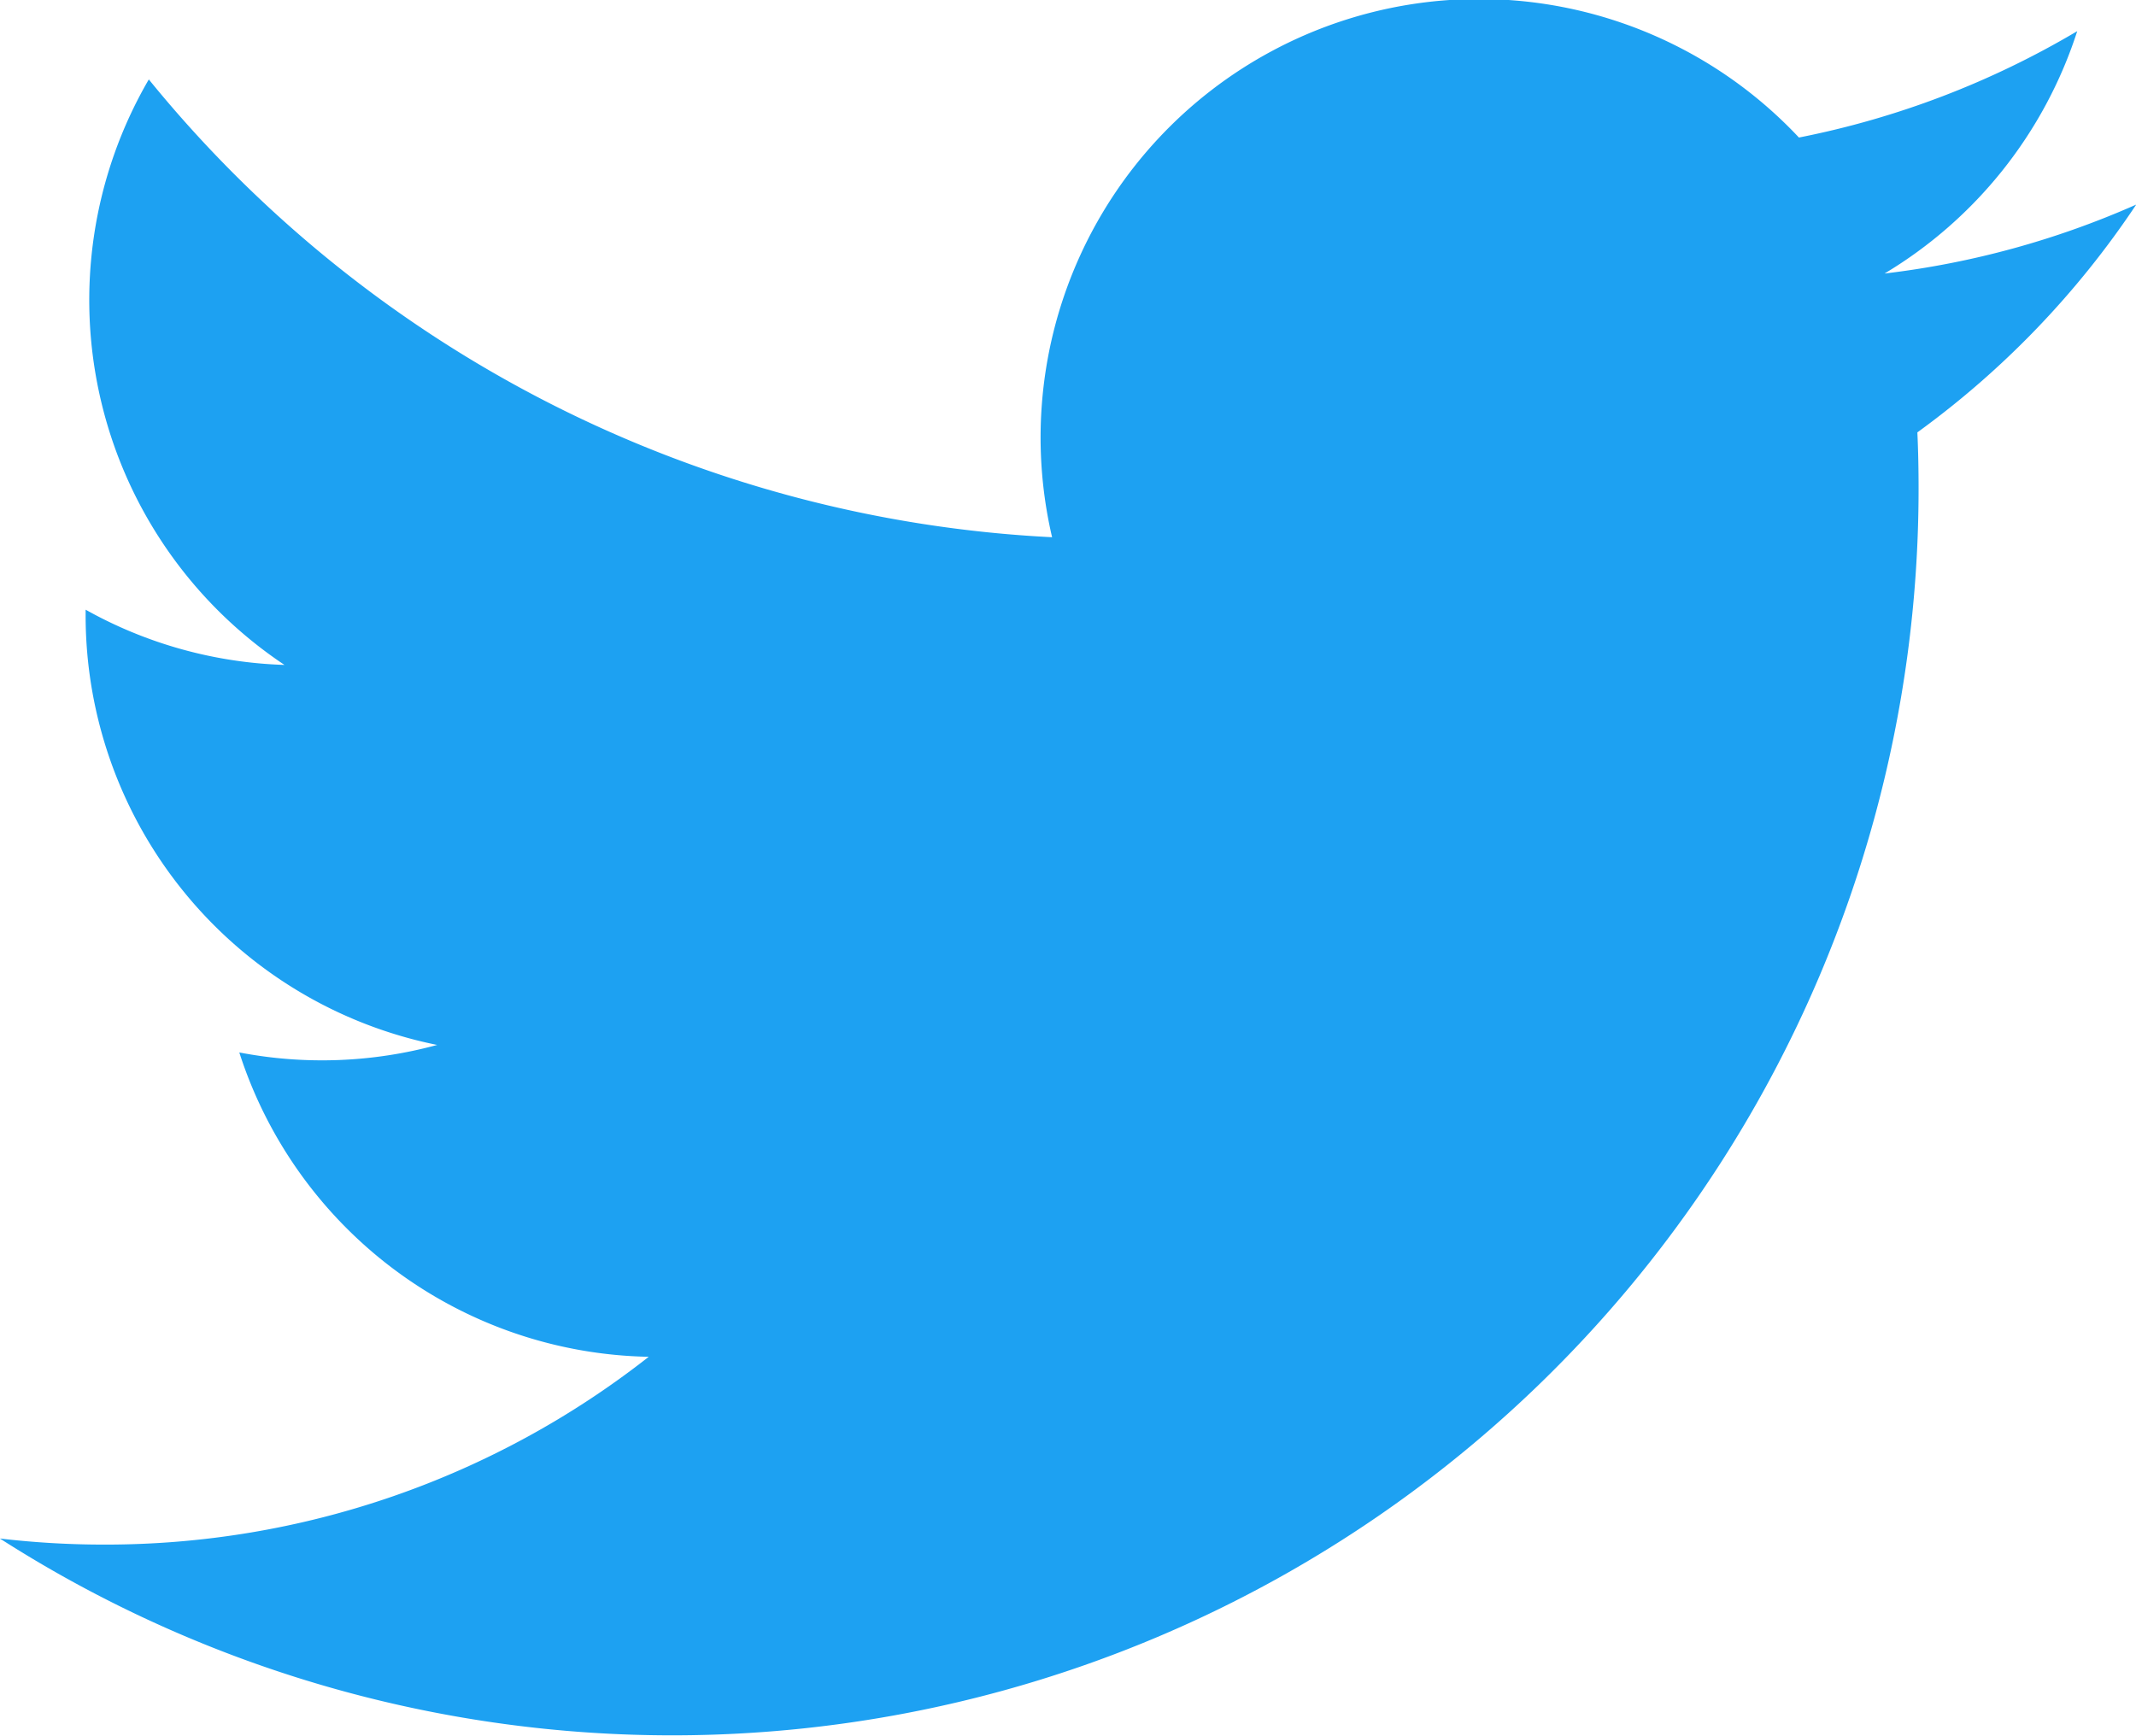 <svg xmlns="http://www.w3.org/2000/svg" width="19.334" height="15.713" viewBox="0 0 19.334 15.713">
  <g id="グループ_230" data-name="グループ 230" transform="translate(-8.95 -11.451)">
    <path id="パス_11" data-name="パス 11" d="M26.305,15.365c.008.17.011.341.011.513a11.282,11.282,0,0,1-17.367,9.5,8.078,8.078,0,0,0,.946.055,7.959,7.959,0,0,0,4.927-1.7,3.971,3.971,0,0,1-3.706-2.755,3.959,3.959,0,0,0,1.791-.068,3.968,3.968,0,0,1-3.182-3.889c0-.017,0-.034,0-.051a3.938,3.938,0,0,0,1.8.5,3.97,3.97,0,0,1-1.228-5.3,11.262,11.262,0,0,0,8.176,4.144,3.969,3.969,0,0,1,6.76-3.618,7.949,7.949,0,0,0,2.519-.963,3.981,3.981,0,0,1-1.744,2.194,7.919,7.919,0,0,0,2.278-.624A8.07,8.07,0,0,1,26.305,15.365Z" fill="#1da1f2"/>
  </g>
</svg>
